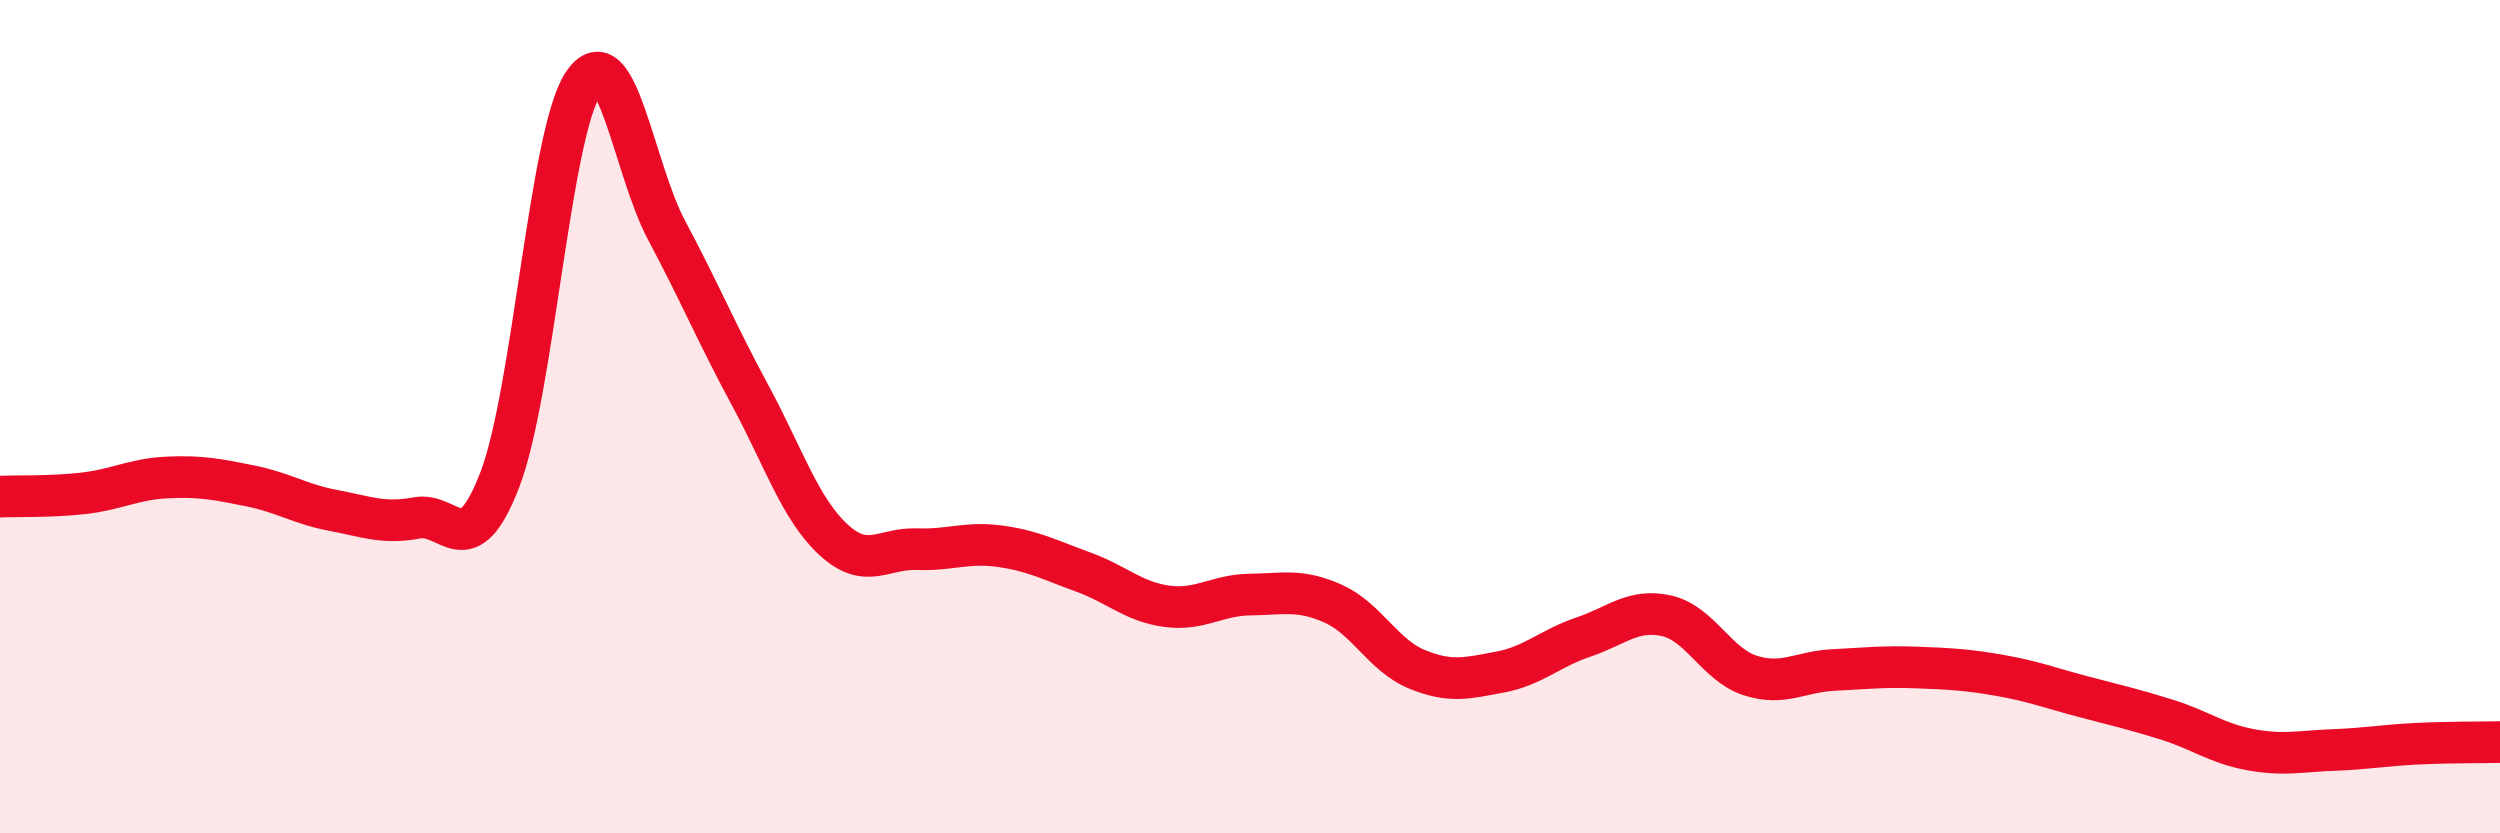 
    <svg width="60" height="20" viewBox="0 0 60 20" xmlns="http://www.w3.org/2000/svg">
      <path
        d="M 0,11.92 C 0.4,11.9 1.2,11.93 2,11.84 C 2.8,11.75 3.2,11.5 4,11.46 C 4.8,11.42 5.2,11.5 6,11.66 C 6.8,11.82 7.2,12.1 8,12.25 C 8.8,12.4 9.2,12.58 10,12.43 C 10.8,12.28 11.2,13.59 12,11.5 C 12.8,9.41 13.2,3.19 14,2 C 14.8,0.81 15.2,4.03 16,5.53 C 16.8,7.03 17.2,8 18,9.48 C 18.8,10.96 19.2,12.21 20,12.95 C 20.8,13.69 21.2,13.15 22,13.18 C 22.8,13.21 23.2,13 24,13.11 C 24.8,13.22 25.2,13.44 26,13.73 C 26.8,14.02 27.2,14.44 28,14.55 C 28.8,14.66 29.2,14.28 30,14.27 C 30.8,14.26 31.2,14.13 32,14.49 C 32.8,14.85 33.2,15.73 34,16.06 C 34.8,16.39 35.2,16.28 36,16.13 C 36.8,15.98 37.2,15.56 38,15.29 C 38.8,15.02 39.2,14.6 40,14.78 C 40.8,14.96 41.2,15.95 42,16.21 C 42.8,16.47 43.2,16.12 44,16.08 C 44.8,16.04 45.2,15.99 46,16.02 C 46.8,16.05 47.2,16.07 48,16.21 C 48.8,16.35 49.2,16.51 50,16.72 C 50.8,16.93 51.2,17.02 52,17.27 C 52.8,17.52 53.2,17.84 54,17.99 C 54.8,18.14 55.2,18.03 56,18 C 56.8,17.97 57.2,17.89 58,17.85 C 58.8,17.81 59.6,17.82 60,17.81L60 20L0 20Z"
        fill="#EB0A25"
        opacity="0.1"
        stroke-linecap="round"
        stroke-linejoin="round"
      />
      <path
        d="M 0,11.92 C 0.4,11.9 1.2,11.93 2,11.84 C 2.8,11.75 3.2,11.5 4,11.46 C 4.8,11.42 5.2,11.5 6,11.66 C 6.8,11.82 7.2,12.1 8,12.25 C 8.8,12.4 9.2,12.58 10,12.43 C 10.8,12.28 11.2,13.59 12,11.5 C 12.8,9.41 13.2,3.19 14,2 C 14.8,0.81 15.2,4.03 16,5.53 C 16.8,7.03 17.2,8 18,9.48 C 18.8,10.96 19.2,12.21 20,12.95 C 20.8,13.69 21.2,13.15 22,13.18 C 22.8,13.21 23.2,13 24,13.11 C 24.8,13.22 25.2,13.44 26,13.73 C 26.8,14.02 27.2,14.44 28,14.55 C 28.8,14.66 29.2,14.28 30,14.27 C 30.8,14.26 31.2,14.13 32,14.49 C 32.8,14.85 33.2,15.73 34,16.06 C 34.8,16.39 35.2,16.28 36,16.13 C 36.8,15.98 37.2,15.56 38,15.29 C 38.8,15.02 39.2,14.6 40,14.78 C 40.8,14.96 41.2,15.95 42,16.21 C 42.8,16.47 43.2,16.12 44,16.08 C 44.8,16.04 45.2,15.99 46,16.02 C 46.8,16.05 47.2,16.07 48,16.21 C 48.8,16.35 49.2,16.51 50,16.72 C 50.8,16.93 51.2,17.02 52,17.27 C 52.8,17.52 53.2,17.84 54,17.99 C 54.8,18.14 55.2,18.03 56,18 C 56.8,17.97 57.2,17.89 58,17.85 C 58.8,17.81 59.6,17.82 60,17.81"
        stroke="#EB0A25"
        stroke-width="1"
        fill="none"
        stroke-linecap="round"
        stroke-linejoin="round"
      />
    </svg>
  